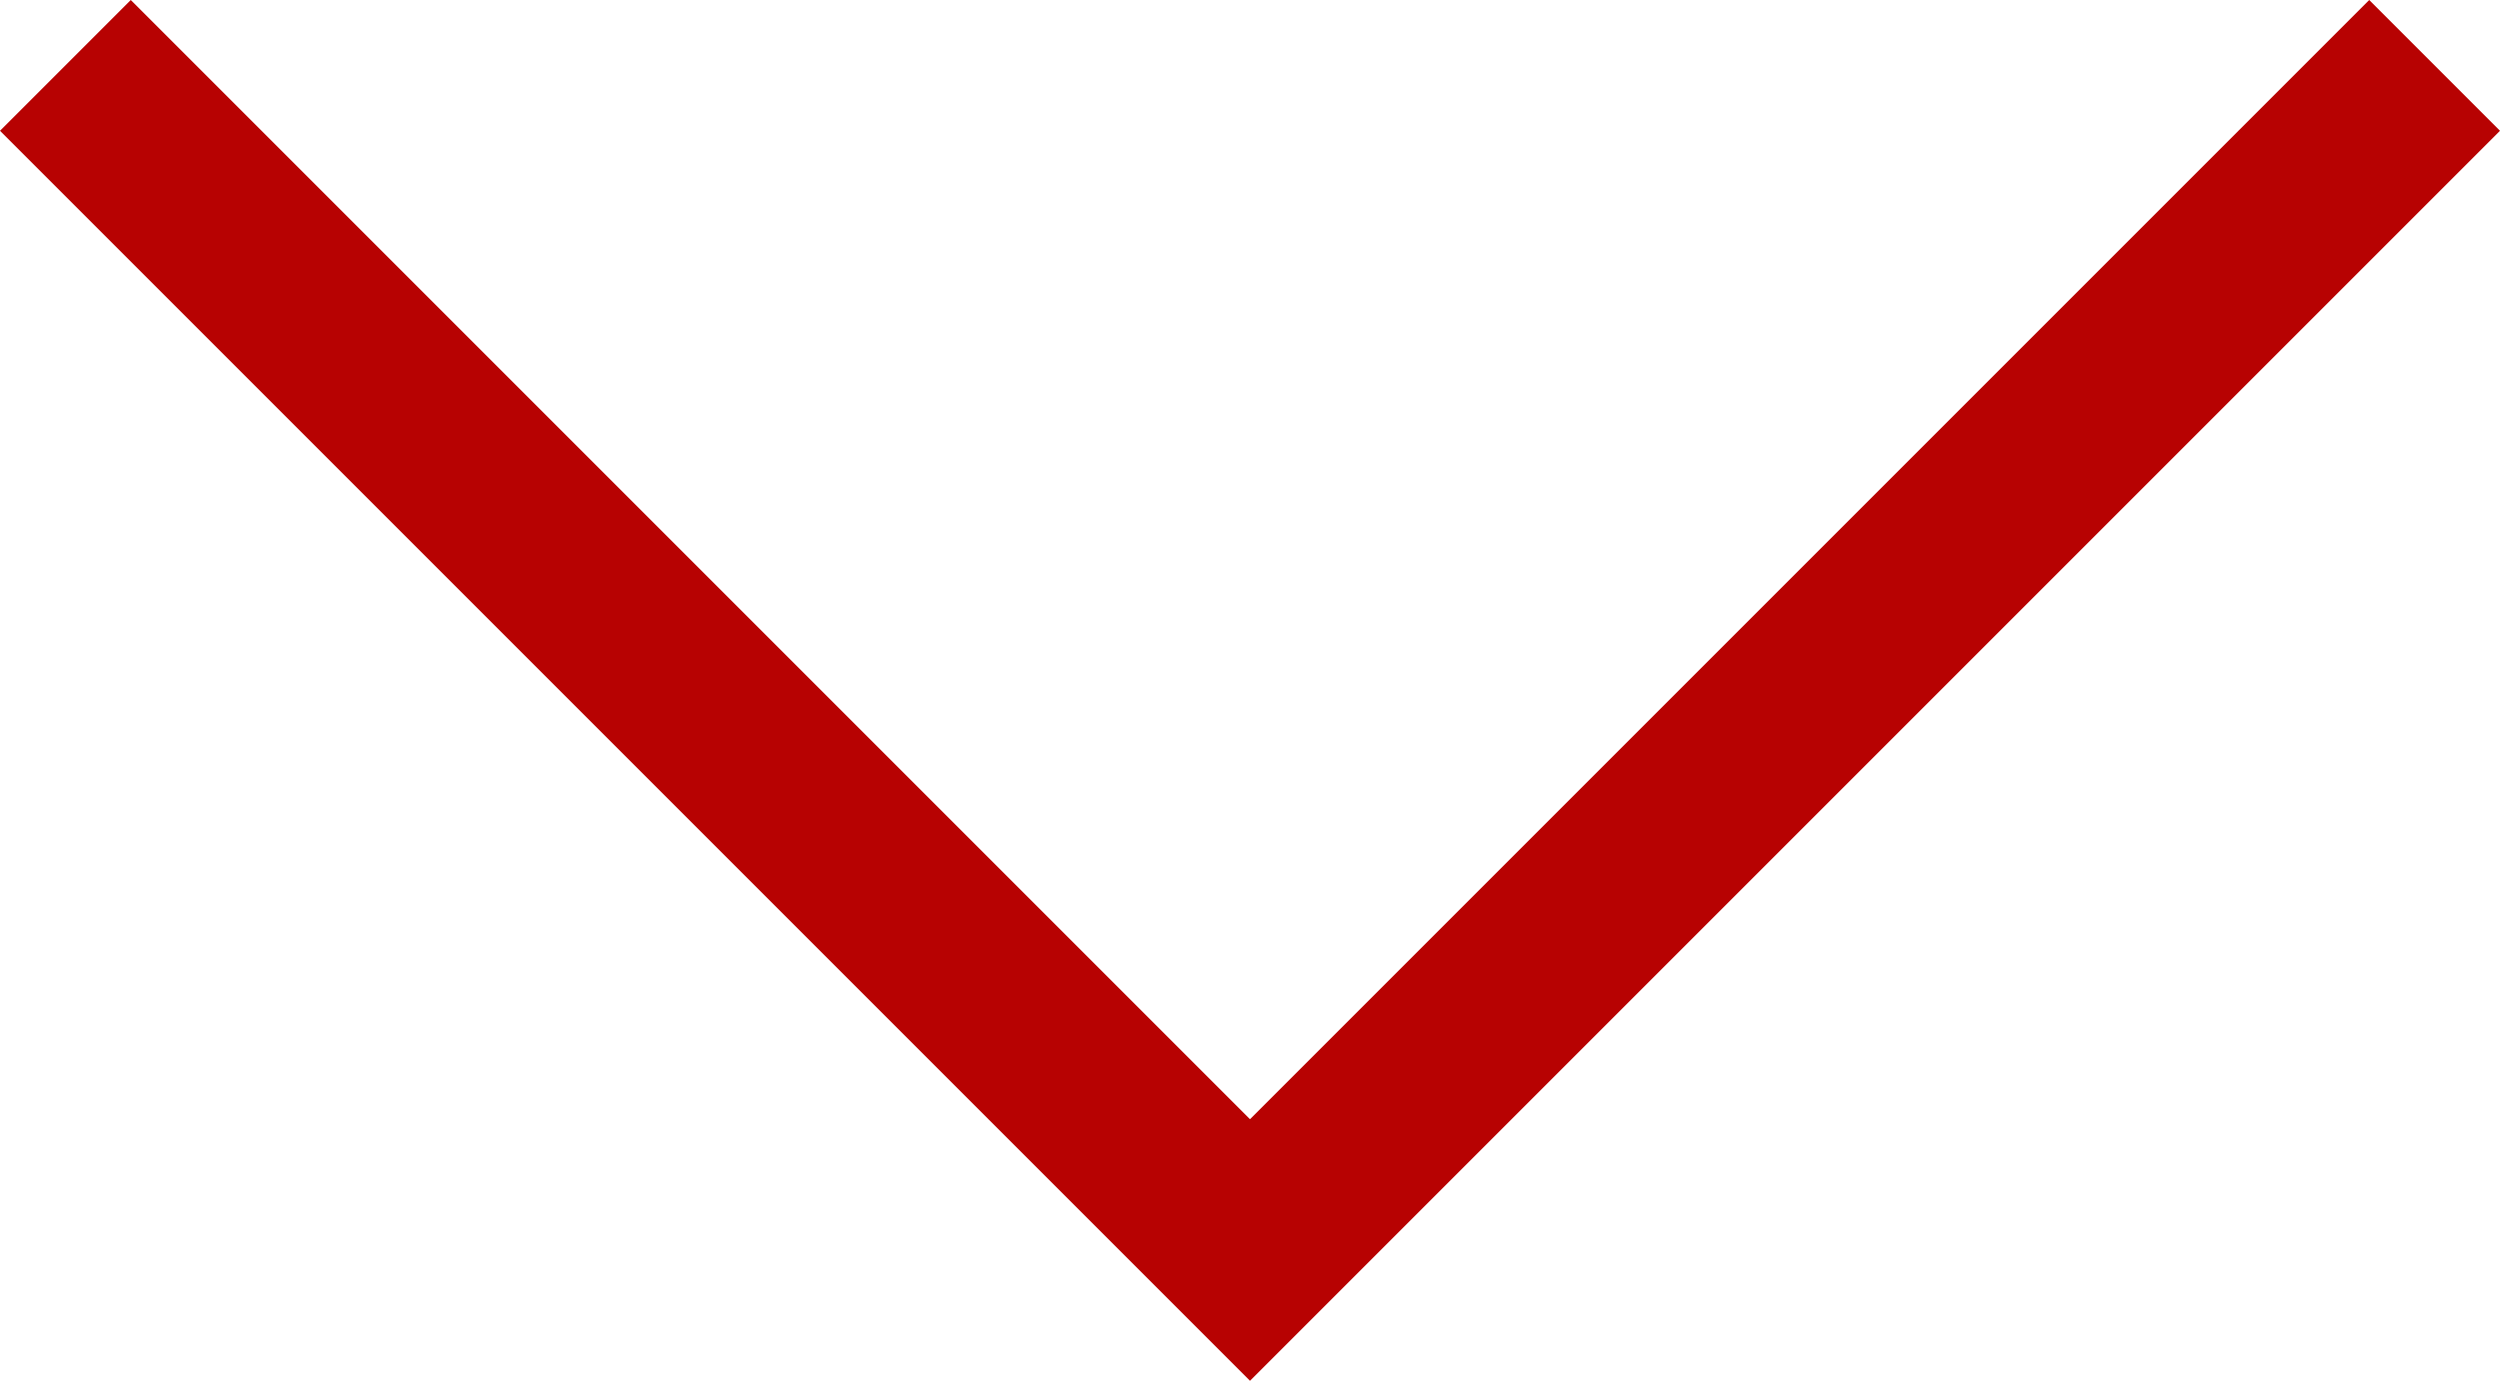 <?xml version="1.0" encoding="utf-8"?>
<!-- Generator: Adobe Illustrator 21.1.0, SVG Export Plug-In . SVG Version: 6.00 Build 0)  -->
<svg version="1.1" id="Layer_1" xmlns="http://www.w3.org/2000/svg" xmlns:xlink="http://www.w3.org/1999/xlink" x="0px" y="0px"
	 viewBox="0 0 353.6 195.3" style="enable-background:new 0 0 353.6 195.3;" xml:space="preserve">
<style type="text/css">
	.st0{fill:#B70202;}
</style>
<polygon class="st0" points="335.1,0 353.6,18.5 176.8,195.3 0,18.5 18.5,0 176.8,158.3 "/>
</svg>
